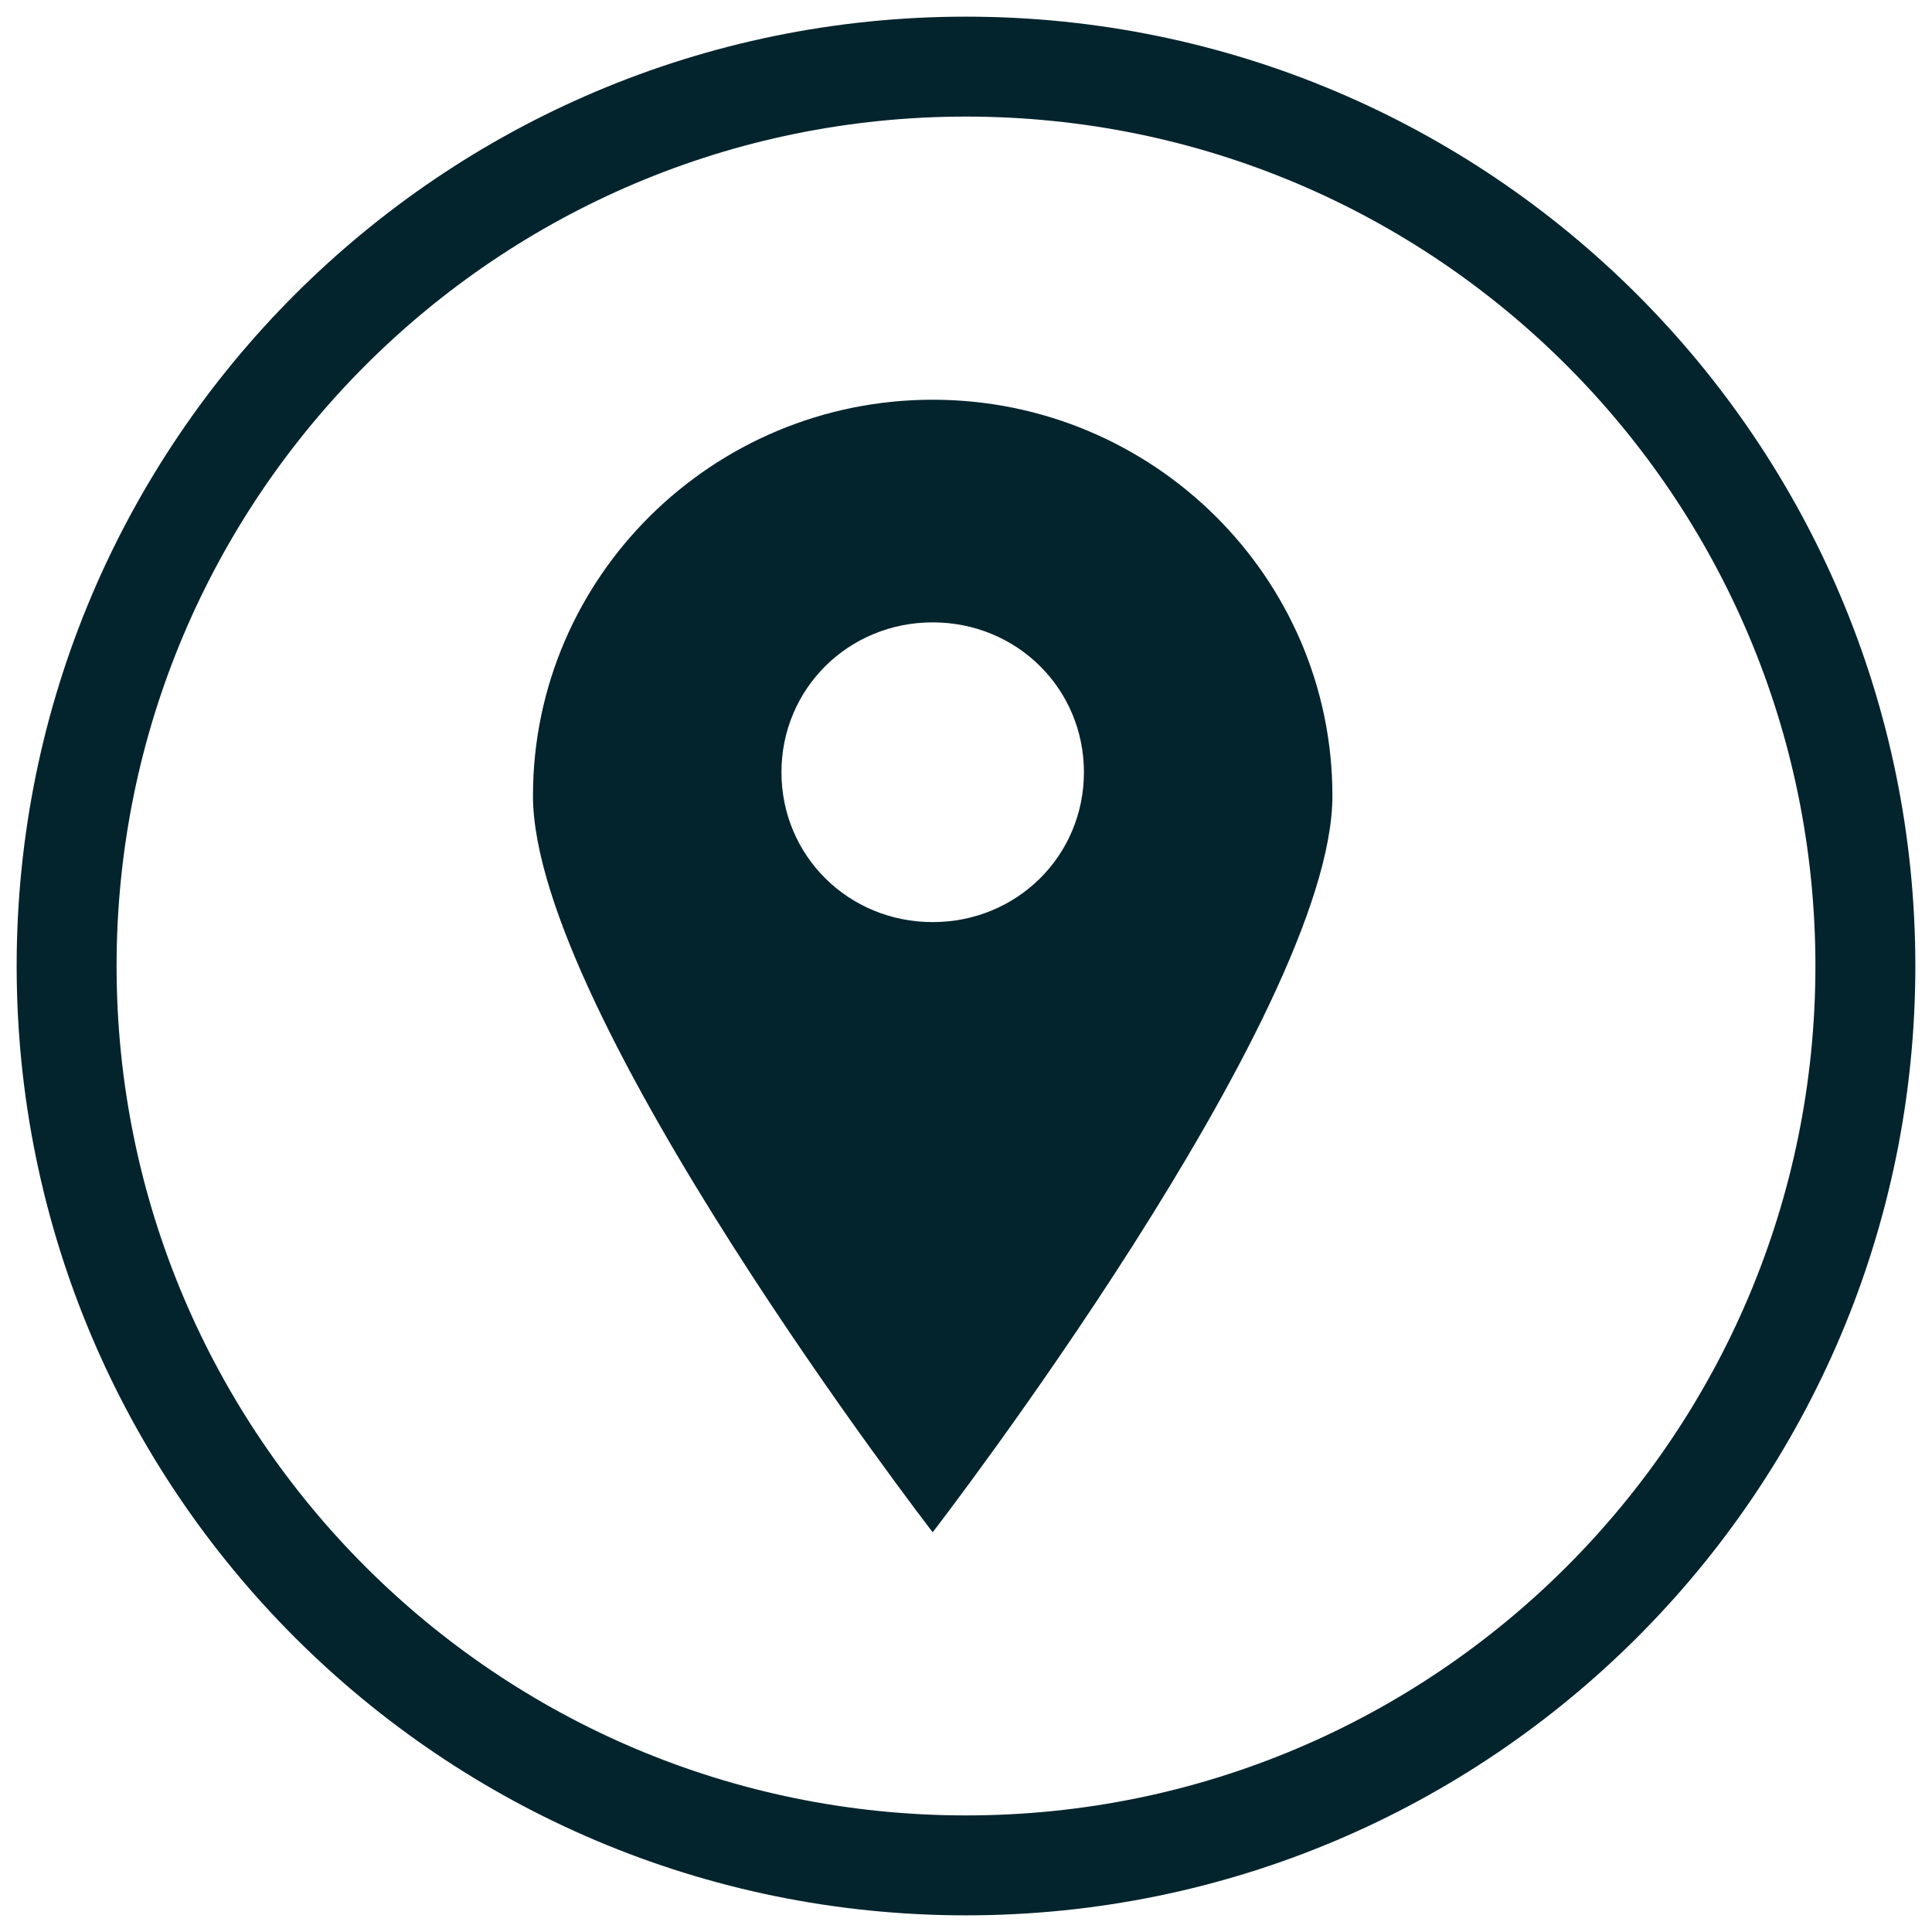 <?xml version="1.0" encoding="UTF-8"?>
<svg xmlns="http://www.w3.org/2000/svg" width="29" height="29" viewBox="0 0 29 29" fill="none">
  <path d="M14.5 28C21.956 28 28 21.956 28 14.5C28 7.044 21.956 1 14.5 1C7.044 1 1 7.044 1 14.5C1 21.956 7.044 28 14.5 28Z" stroke="#04242D" stroke-width="1.5" stroke-miterlimit="10"></path>
  <path d="M14 6C10.692 6 8 8.667 8 11.945C8 15.223 14 23 14 23C14 23 20 15.223 20 11.945C20 8.667 17.308 6 14 6ZM14 13.841C12.735 13.841 11.73 12.845 11.73 11.592C11.73 10.338 12.735 9.342 14 9.342C15.265 9.342 16.27 10.338 16.27 11.592C16.27 12.845 15.265 13.841 14 13.841Z" fill="#04242D"></path>
</svg>
